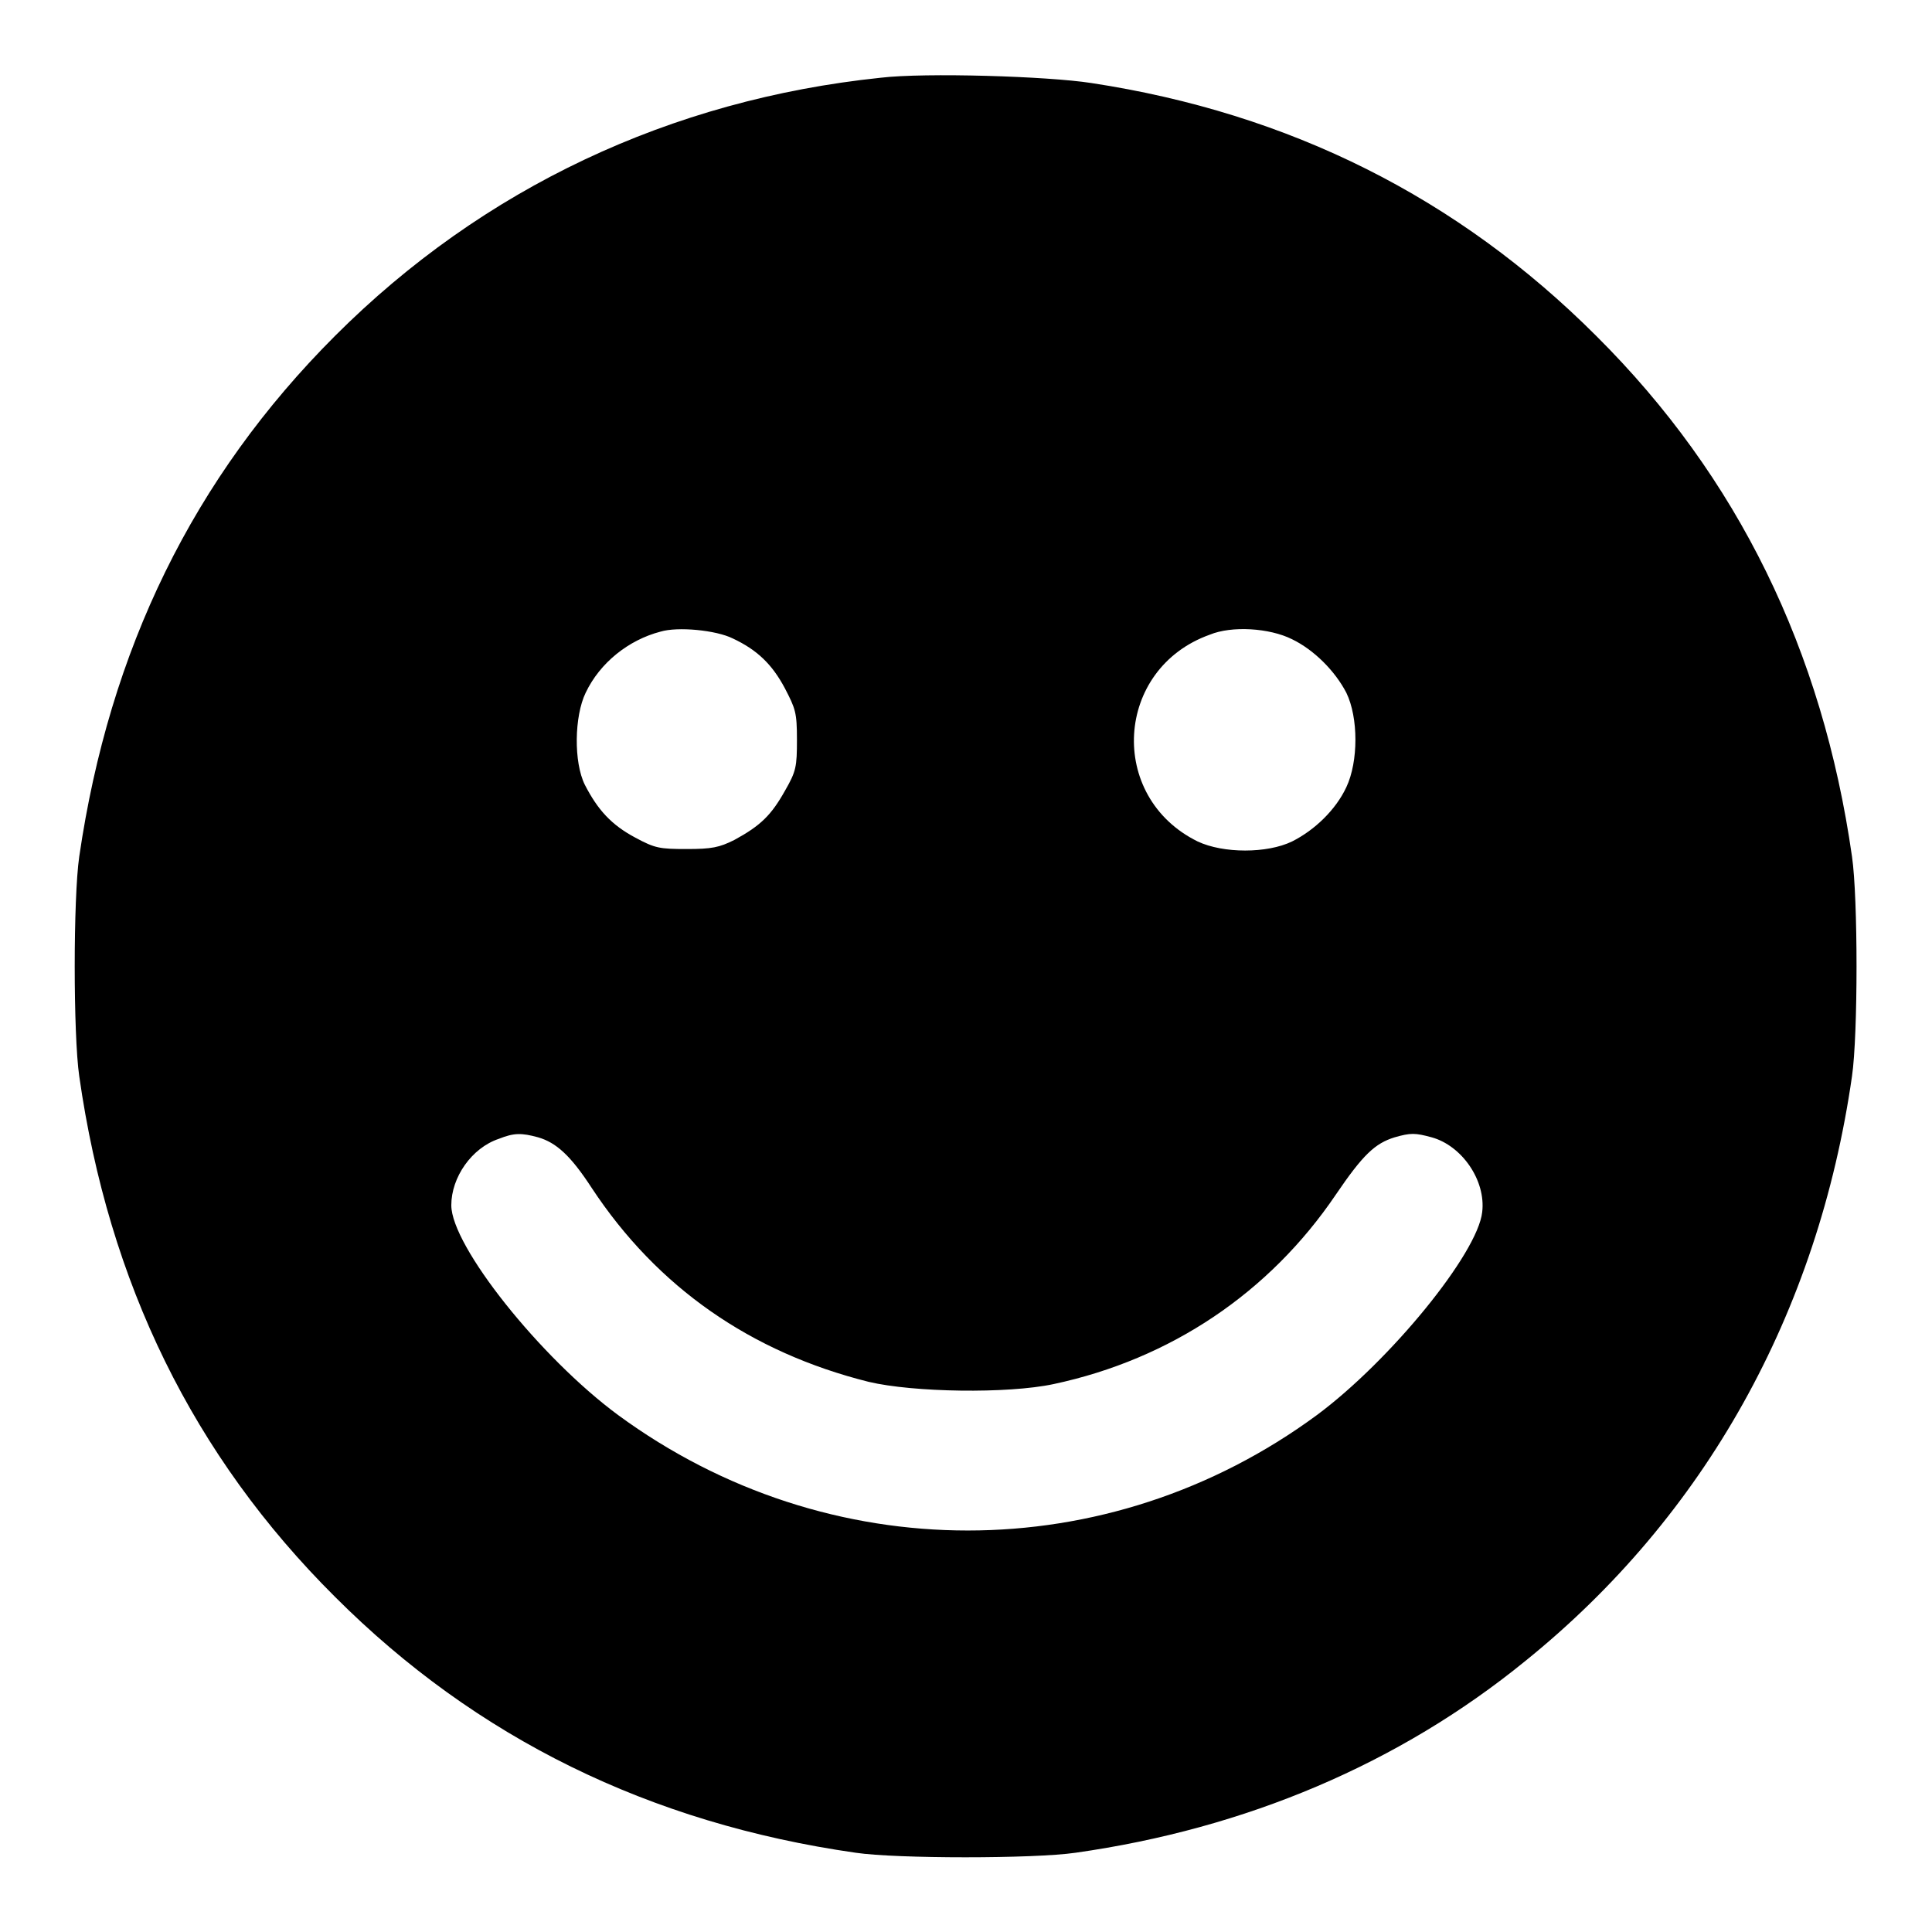 <?xml version="1.0" encoding="utf-8"?>
<!-- Svg Vector Icons : http://www.onlinewebfonts.com/icon -->
<!DOCTYPE svg PUBLIC "-//W3C//DTD SVG 1.1//EN" "http://www.w3.org/Graphics/SVG/1.1/DTD/svg11.dtd">
<svg version="1.1" xmlns="http://www.w3.org/2000/svg" xmlns:xlink="http://www.w3.org/1999/xlink" x="0px" y="0px" viewBox="0 0 256 256" enable-background="new 0 0 256 256" xml:space="preserve">
<g><g><g><path fill="#000000" d="M116.7,10.3C88.9,13.2,64,24.9,44.4,44.5c-18.8,18.8-29.9,41.6-33.9,69c-0.8,5.5-0.8,23.6,0,29.1c3.9,27.4,15.1,50.3,33.9,69c18.7,18.7,41.7,30,69,33.9c5.4,0.8,23.6,0.8,29.1,0c22.6-3.2,42.9-11.8,59.6-25.4c23.8-19.2,38.8-46.1,43.3-77.5c0.8-5.5,0.8-23.6,0-29.1c-3.9-27.3-15.1-50.3-33.9-69c-18.3-18.3-40.6-29.5-66.9-33.5C138.8,10.1,122.6,9.6,116.7,10.3z M97.1,84.6c3.2,1.5,5.2,3.4,6.9,6.6c1.4,2.7,1.6,3.2,1.6,6.8c0,3.6-0.1,4.2-1.6,6.8c-1.8,3.2-3.2,4.6-6.7,6.5c-2,1-3,1.2-6.3,1.2c-3.6,0-4.2-0.1-6.8-1.5c-3.2-1.7-5-3.7-6.7-7c-1.5-3-1.4-9.1,0.1-12.2c1.9-4,5.7-7,9.9-8.1C89.8,83,94.9,83.5,97.1,84.6z M171.2,84.7c2.9,1.4,5.7,4.2,7.2,7.1c1.6,3.3,1.6,9.1,0,12.5c-1.4,3-4.2,5.7-7.2,7.2c-3.3,1.6-9.1,1.6-12.5,0c-12-5.9-11-22.9,1.6-27.4C163.2,82.9,168.2,83.2,171.2,84.7z M71.3,150.7c2.4,0.7,4.3,2.4,7.1,6.7c8.7,13.2,21.1,21.8,36.7,25.7c5.9,1.4,18.4,1.6,24.5,0.3c15.5-3.3,28.6-12.1,37.4-25.1c3.6-5.3,5.2-6.8,7.8-7.6c2.1-0.6,2.7-0.6,4.9,0c4,1.1,7.2,5.7,6.7,9.9c-0.6,5.5-12.2,19.7-21.9,26.9c-27.7,20.4-64.8,20.4-92.6,0c-10.3-7.6-22.1-22.4-22.1-27.8c0-3.7,2.7-7.6,6.3-8.8C68.1,150.1,69.1,150.1,71.3,150.7z"/></g></g></g>
</svg>
